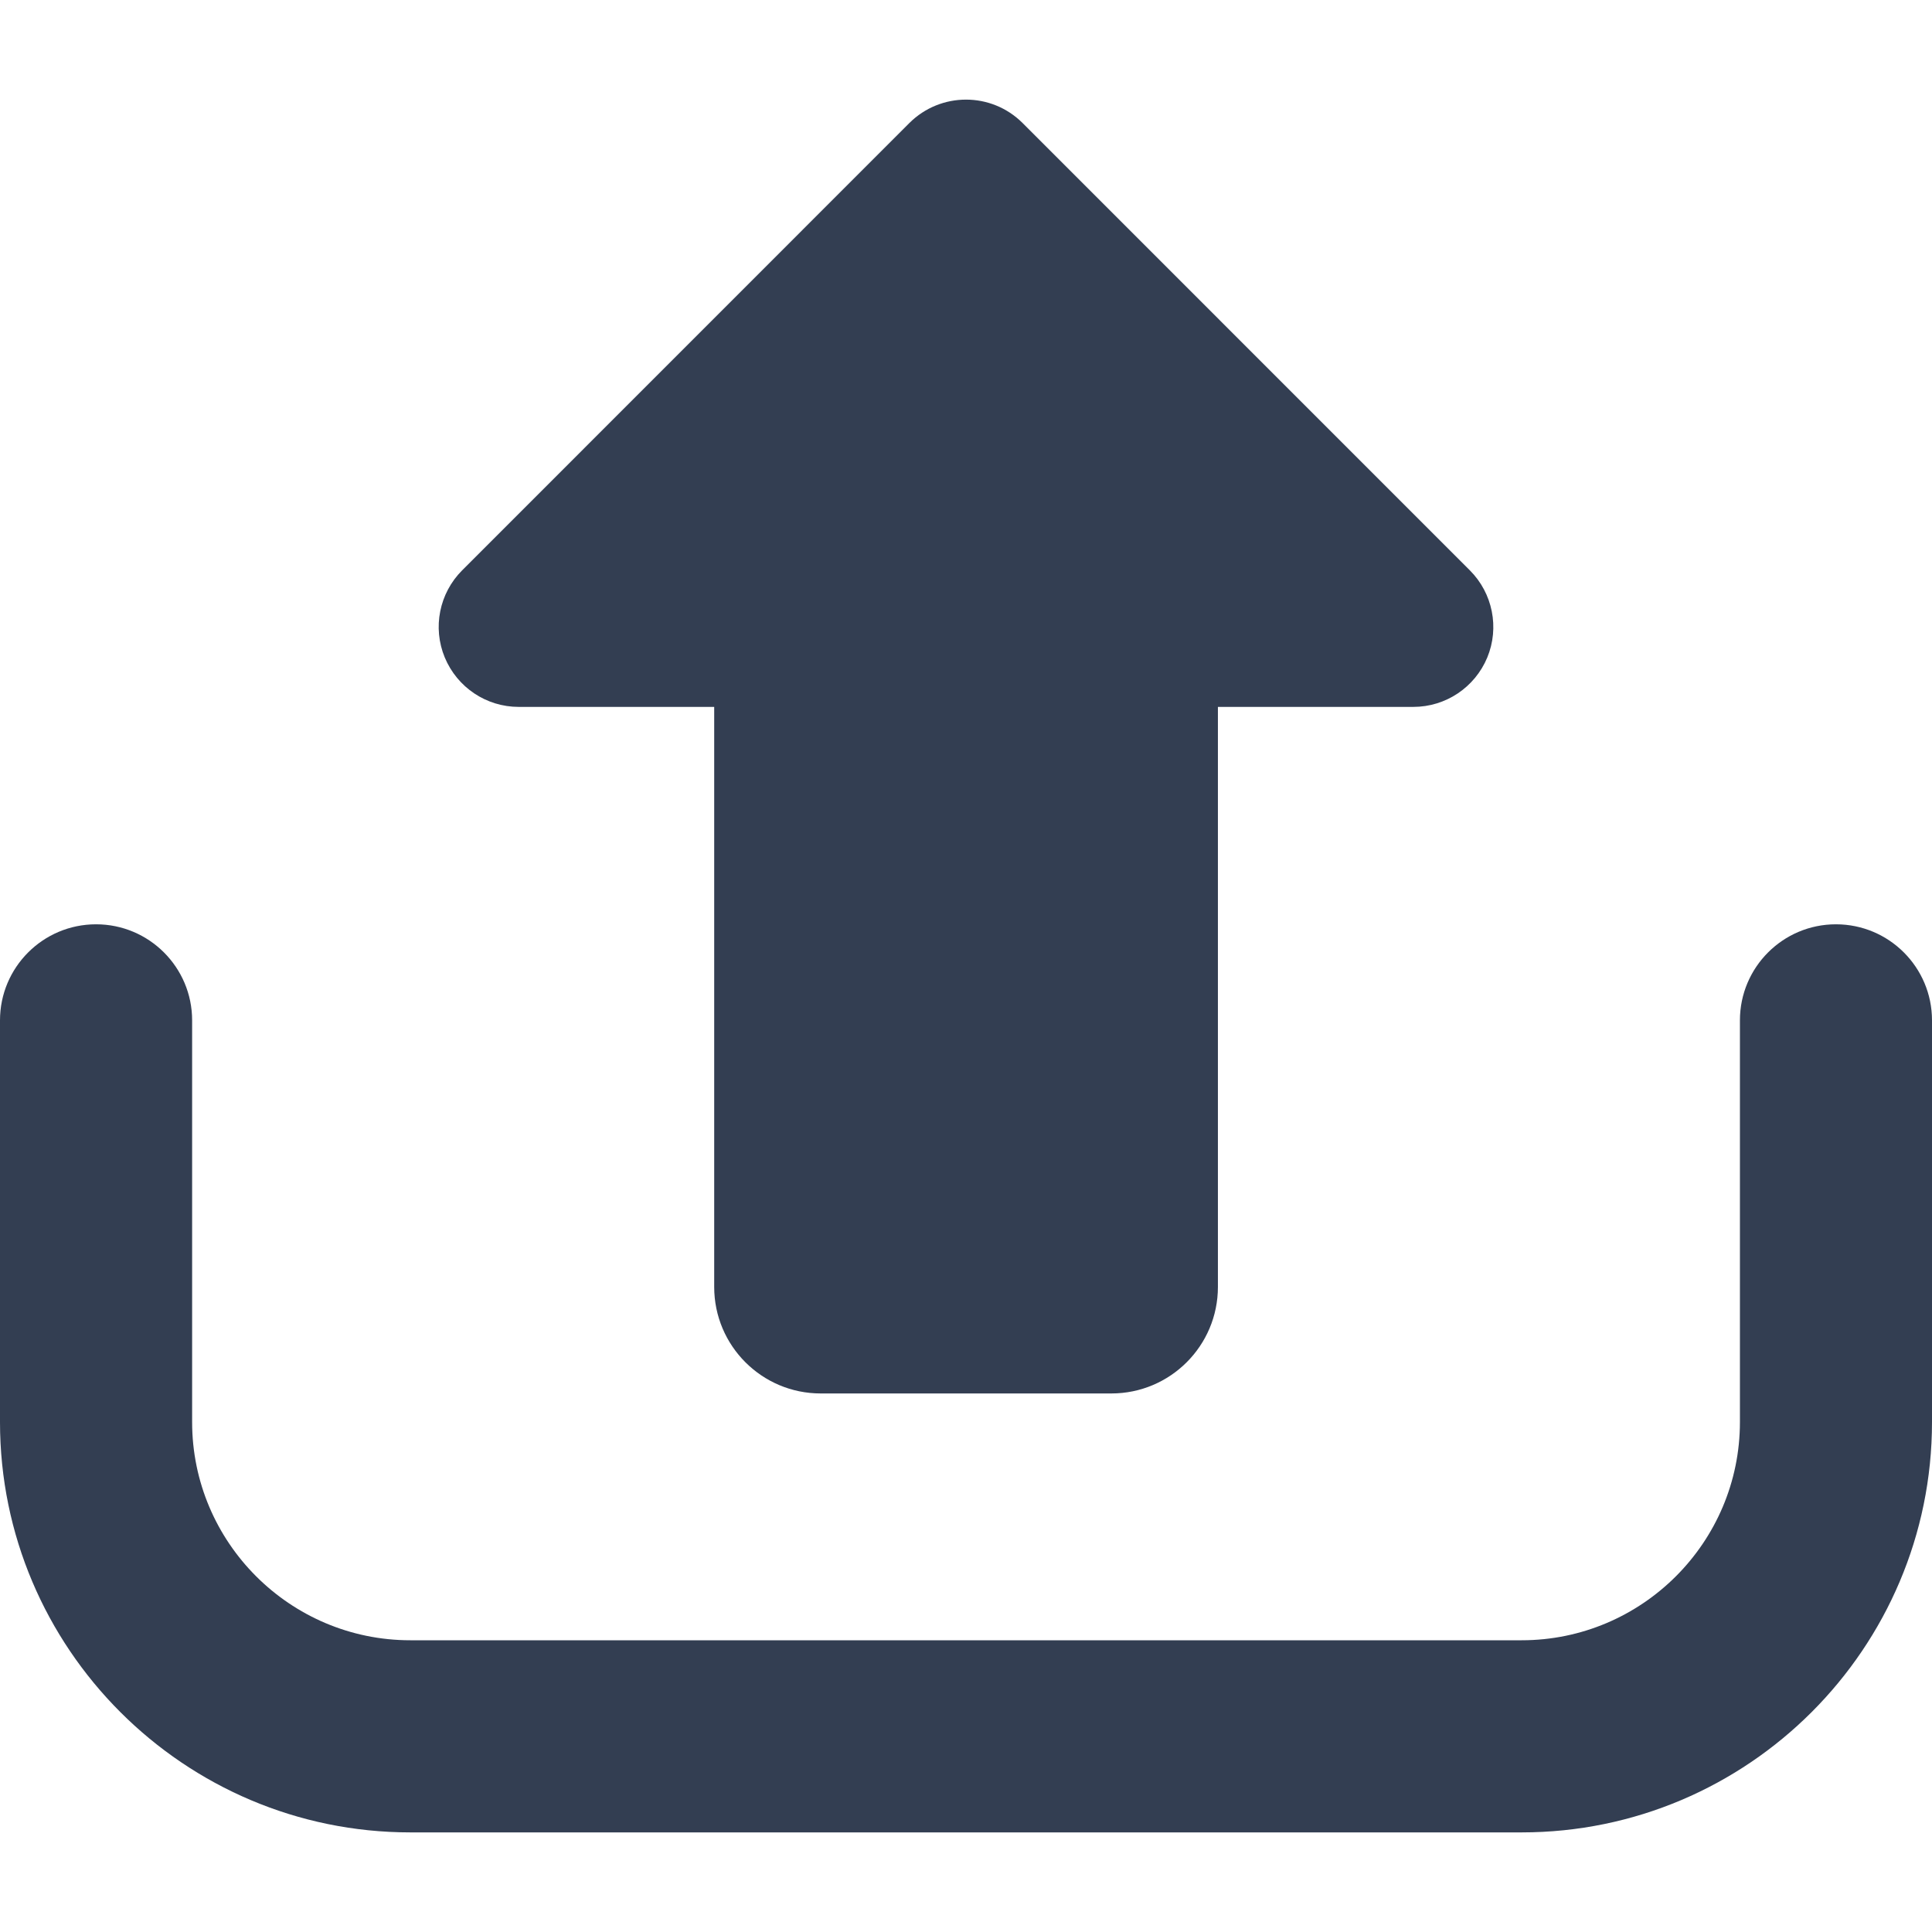 <svg width="36" height="36" viewBox="0 0 36 36" fill="none" xmlns="http://www.w3.org/2000/svg">
<path d="M9.665 13.172H13.308V23.98C13.308 25.077 14.197 25.965 15.292 25.965H20.709C21.804 25.965 22.694 25.077 22.694 23.98V13.172H26.335C26.939 13.172 27.481 12.809 27.713 12.252C27.943 11.696 27.815 11.054 27.389 10.628L19.054 2.292C18.472 1.711 17.529 1.711 16.945 2.292L8.611 10.628C8.185 11.054 8.057 11.695 8.288 12.252C8.52 12.808 9.061 13.172 9.665 13.172Z" fill="#333E52"/>
<path d="M34.21 17.223C33.222 17.223 32.421 18.025 32.421 19.013V26.498C32.421 28.74 30.596 30.564 28.354 30.564H7.646C5.404 30.564 3.58 28.74 3.58 26.498V19.013C3.58 18.025 2.778 17.223 1.79 17.223C0.801 17.223 0 18.025 0 19.013V26.498C0 30.714 3.43 34.144 7.646 34.144H28.354C32.57 34.144 36 30.714 36 26.498V19.013C36 18.025 35.199 17.223 34.21 17.223Z" fill="#333E52"/>
</svg>
